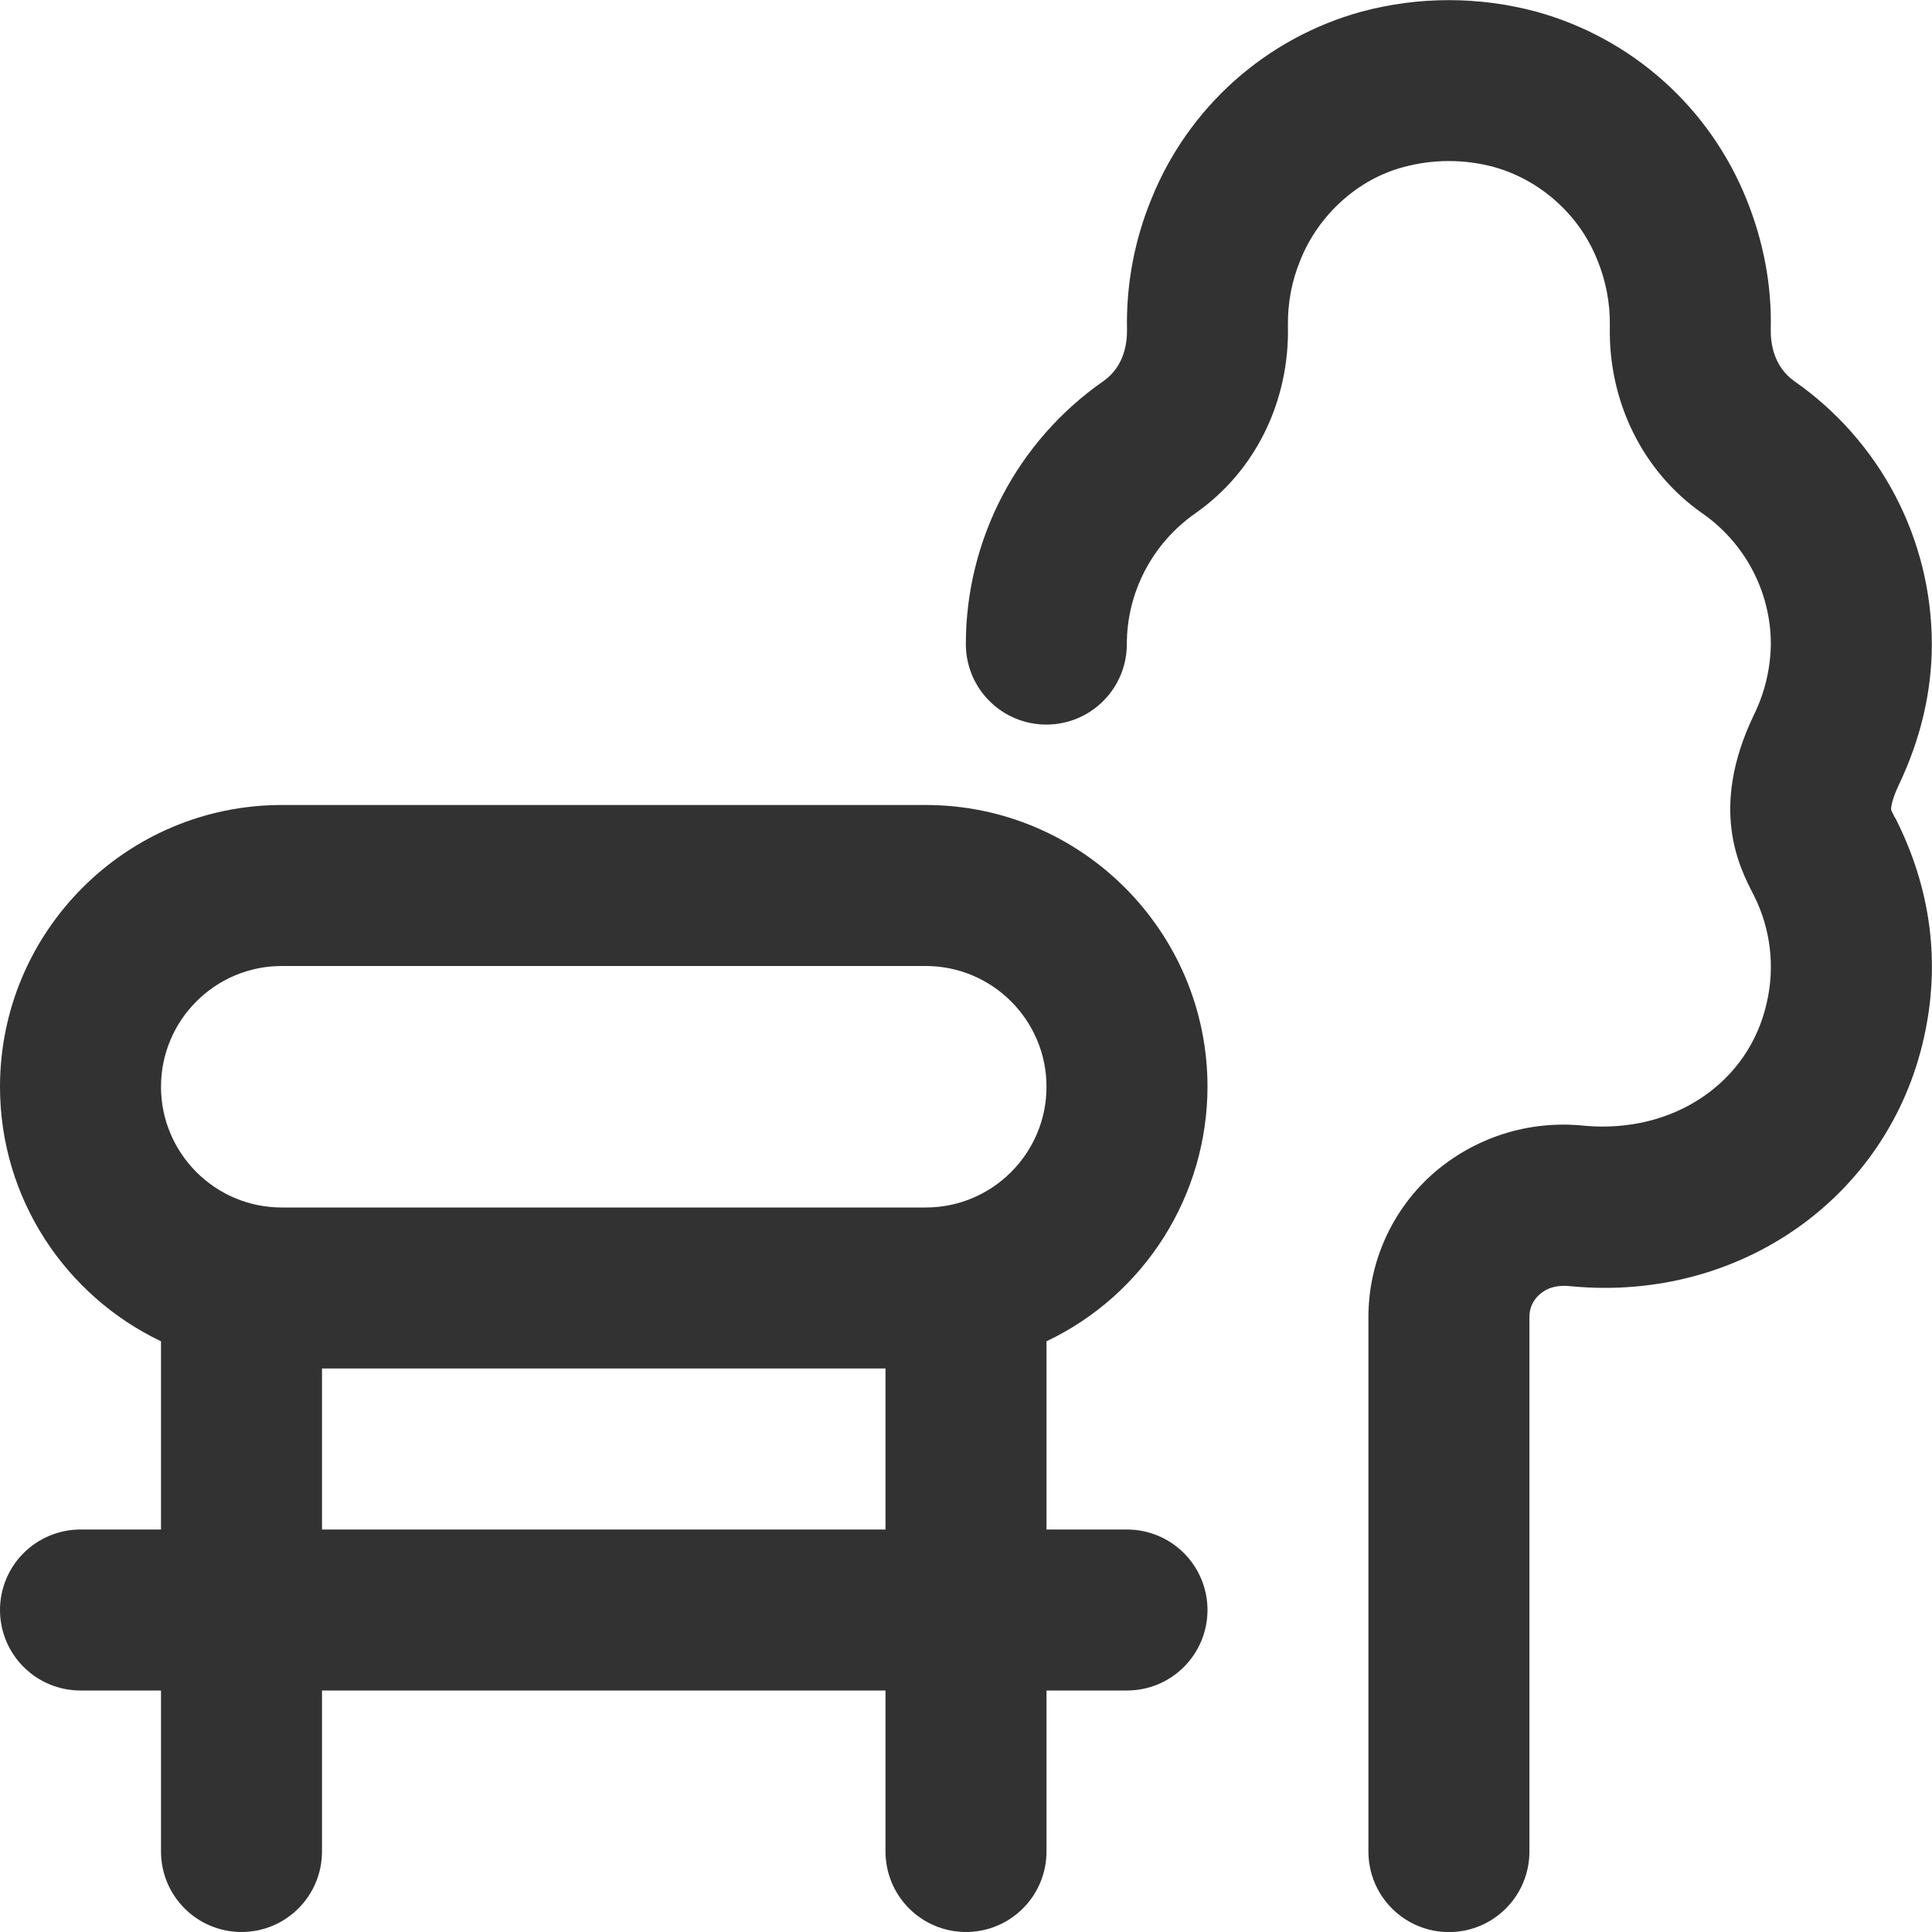 <?xml version="1.0" encoding="UTF-8"?> <svg xmlns="http://www.w3.org/2000/svg" width="24" height="24" viewBox="0 0 24 24" fill="none"><g clip-path="url(#clip0_110_178)"><g clip-path="url(#clip1_110_178)"><path d="M15 13.5C15 11.57 13.43 10 11.5 10H3.5C1.57 10 0 11.57 0 13.5C0 14.893 0.819 16.099 2 16.662V19H1C0.735 19 0.48 19.106 0.293 19.293C0.105 19.481 0 19.735 0 20C0 20.265 0.105 20.52 0.293 20.707C0.48 20.895 0.735 21 1 21H2V23C2 23.265 2.105 23.52 2.293 23.707C2.48 23.895 2.735 24 3 24C3.265 24 3.52 23.895 3.707 23.707C3.895 23.52 4 23.265 4 23V21H11V23C11 23.265 11.105 23.52 11.293 23.707C11.48 23.895 11.735 24 12 24C12.265 24 12.52 23.895 12.707 23.707C12.895 23.52 13 23.265 13 23V21H14C14.265 21 14.52 20.895 14.707 20.707C14.895 20.52 15 20.265 15 20C15 19.735 14.895 19.481 14.707 19.293C14.52 19.106 14.265 19 14 19H13V16.662C13.598 16.378 14.103 15.93 14.457 15.37C14.811 14.811 14.999 14.162 15 13.5ZM3.5 12H11.5C12.327 12 13 12.673 13 13.5C13 14.327 12.327 15 11.5 15H3.5C2.673 15 2 14.327 2 13.5C2 12.673 2.673 12 3.5 12ZM4 19V17H11V19H4ZM23.544 10.161C23.992 11.044 24.106 11.969 23.9 12.89C23.458 14.875 21.616 16.17 19.535 15.98C19.34 15.956 19.215 15.999 19.123 16.082C19.083 16.117 19.052 16.16 19.03 16.208C19.009 16.256 18.998 16.308 18.999 16.361V23.001C18.999 23.266 18.894 23.521 18.706 23.708C18.519 23.896 18.264 24.001 17.999 24.001C17.734 24.001 17.479 23.896 17.292 23.708C17.104 23.521 16.999 23.266 16.999 23.001V16.361C16.999 15.687 17.286 15.043 17.785 14.594C18.042 14.365 18.344 14.192 18.672 14.087C19 13.982 19.346 13.948 19.688 13.985C20.795 14.082 21.728 13.445 21.947 12.457C22.052 12.007 21.995 11.535 21.787 11.122C21.607 10.775 21.231 10.051 21.782 8.892C21.92 8.615 21.994 8.311 21.998 8.001C21.998 7.355 21.68 6.748 21.146 6.376C20.405 5.857 19.976 4.986 19.998 4.045C20.002 3.763 19.948 3.484 19.84 3.223C19.729 2.948 19.556 2.702 19.335 2.504C19.115 2.305 18.852 2.159 18.567 2.077C18.195 1.975 17.802 1.975 17.429 2.077C16.869 2.227 16.382 2.666 16.157 3.223C16.048 3.483 15.995 3.763 15.999 4.045C16.021 4.986 15.592 5.857 14.851 6.375C14.317 6.748 13.998 7.355 13.998 8.001C13.998 8.266 13.893 8.521 13.705 8.708C13.518 8.896 13.263 9.001 12.998 9.001C12.733 9.001 12.478 8.896 12.291 8.708C12.103 8.521 11.998 8.266 11.998 8.001C11.998 6.702 12.636 5.481 13.706 4.735C13.97 4.55 14.003 4.253 14 4.091C13.989 3.536 14.092 2.985 14.303 2.472C14.529 1.91 14.883 1.407 15.335 1.003C15.788 0.6 16.327 0.306 16.912 0.145C17.623 -0.046 18.373 -0.046 19.084 0.145C19.669 0.306 20.209 0.6 20.661 1.003C21.114 1.407 21.467 1.91 21.694 2.472C21.908 3.001 22.01 3.546 21.997 4.091C21.994 4.252 22.027 4.55 22.291 4.736C22.817 5.103 23.247 5.591 23.545 6.16C23.842 6.728 23.997 7.36 23.998 8.001C23.998 8.59 23.86 9.178 23.588 9.75C23.484 9.968 23.492 10.057 23.492 10.057C23.495 10.073 23.524 10.126 23.542 10.162L23.544 10.161Z" fill="#323232"></path></g></g><defs><clipPath id="clip0_110_178"><rect width="24" height="24" fill="white"></rect></clipPath><clipPath id="clip1_110_178"><rect width="24" height="24" fill="white"></rect></clipPath></defs></svg> 
